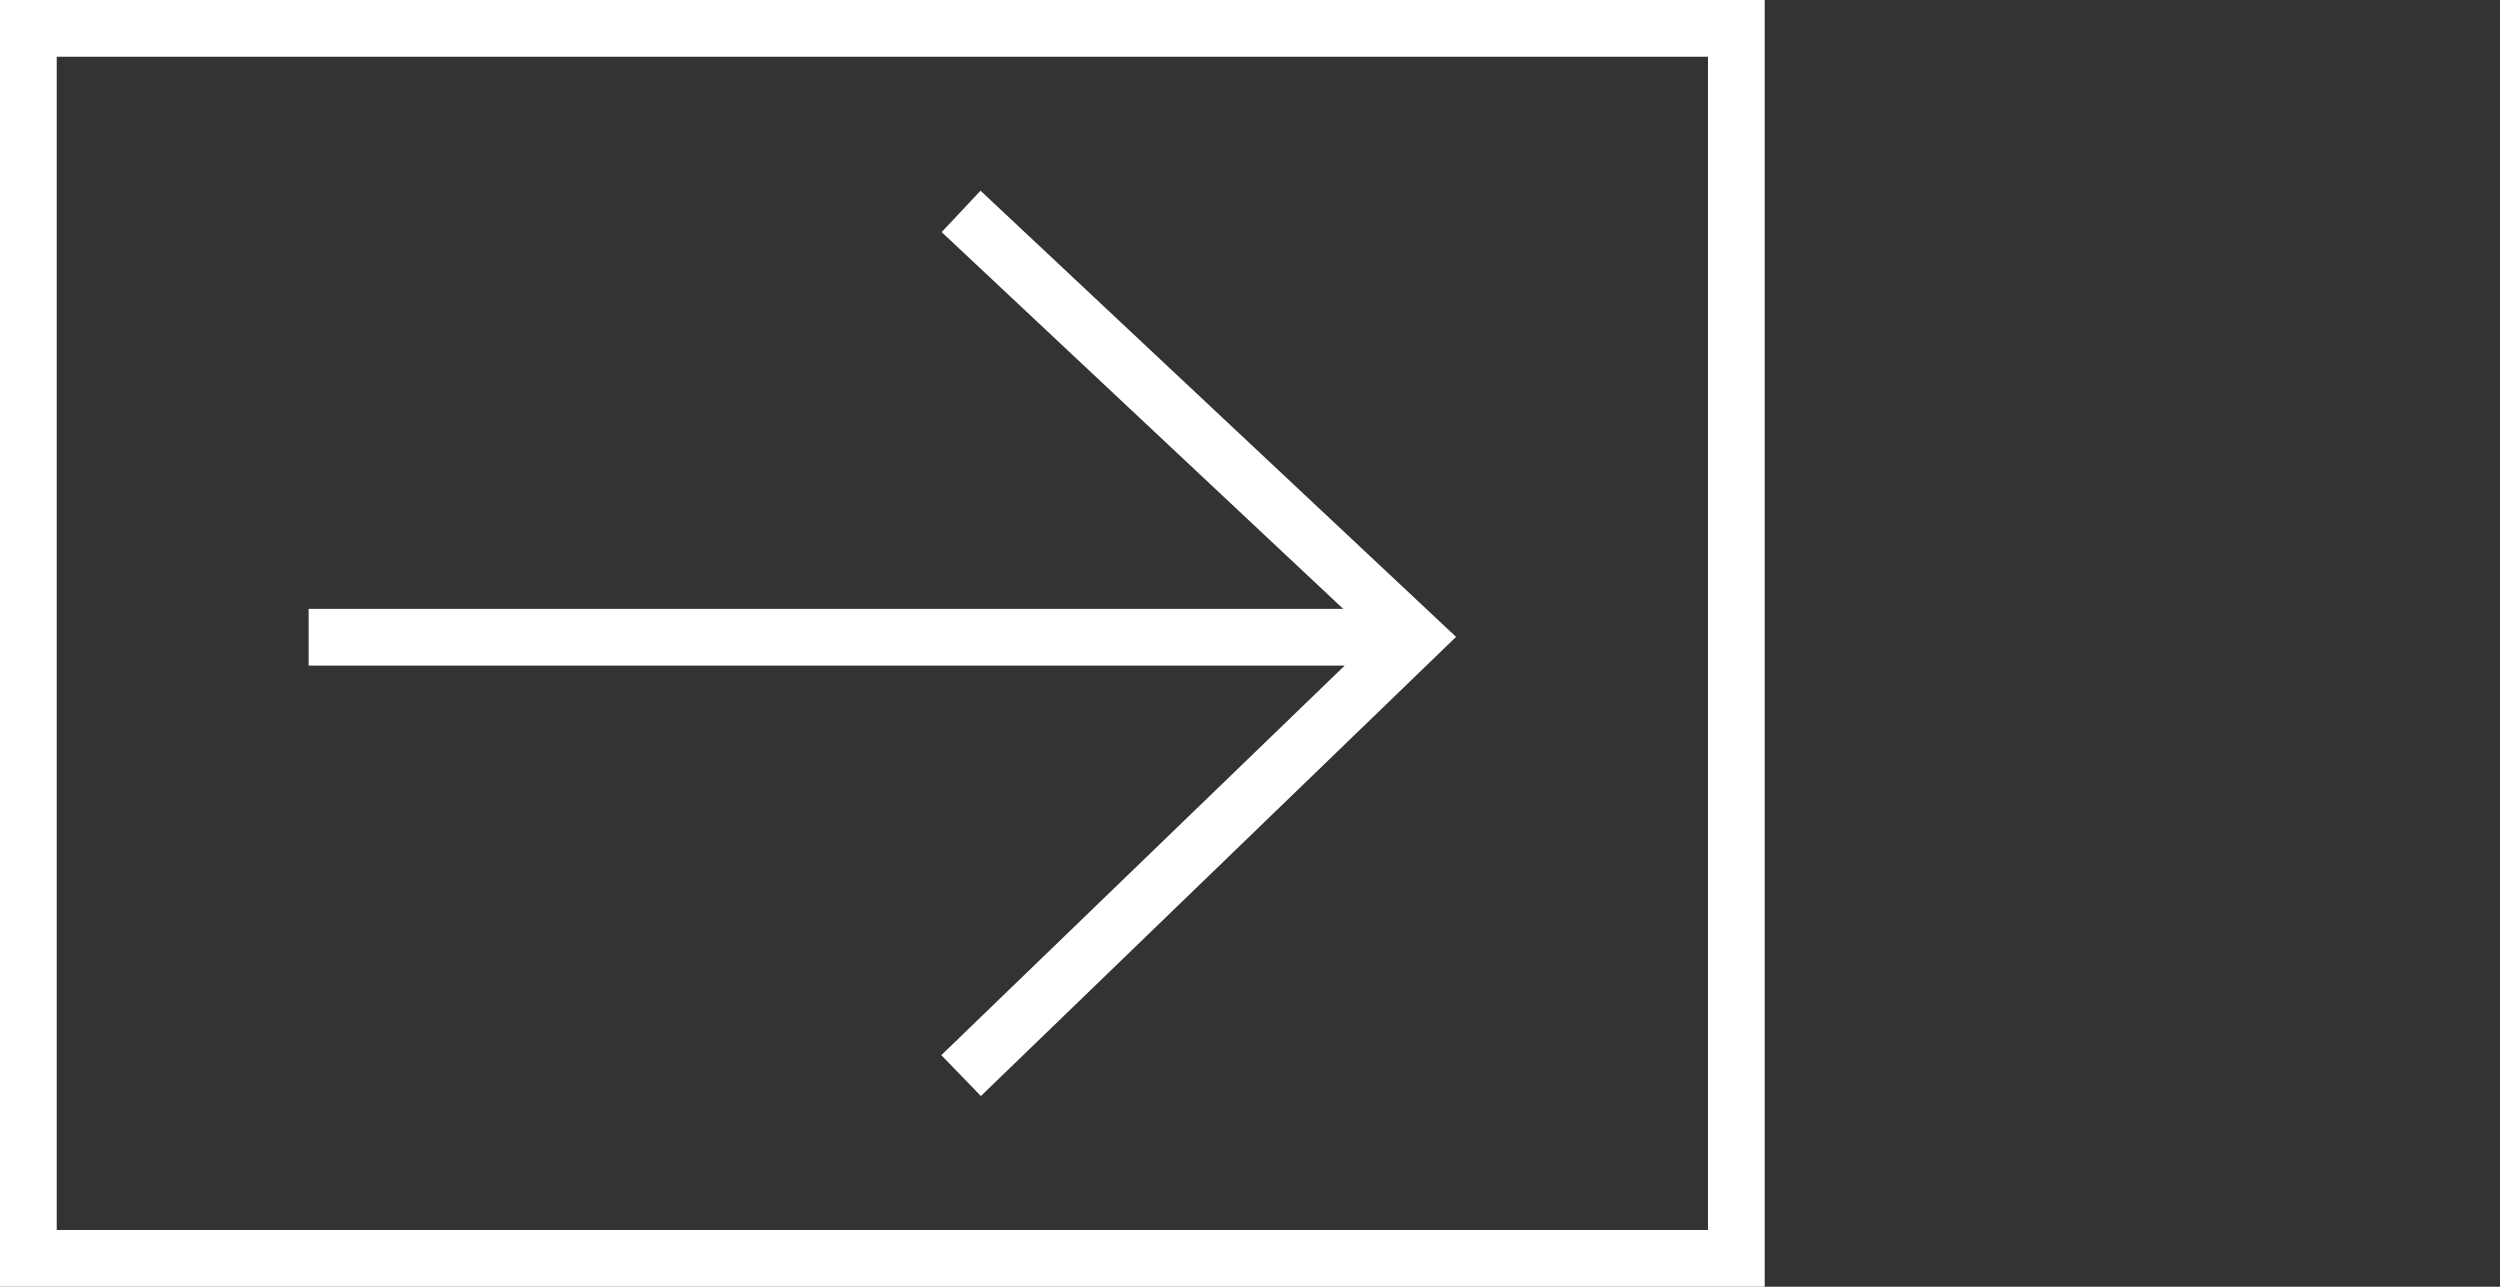 <?xml version="1.0" encoding="utf-8"?>
<!-- Generator: Adobe Illustrator 15.1.0, SVG Export Plug-In . SVG Version: 6.00 Build 0)  -->
<!DOCTYPE svg PUBLIC "-//W3C//DTD SVG 1.1//EN" "http://www.w3.org/Graphics/SVG/1.1/DTD/svg11.dtd">
<svg version="1.1" id="Layer_1" xmlns="http://www.w3.org/2000/svg" xmlns:xlink="http://www.w3.org/1999/xlink" x="0px" y="0px"
	 width="68px" height="35px" viewBox="0 0 68 35" enable-background="new 0 0 68 35" xml:space="preserve">
<rect x="0" y="0" width="68" height="35" fill="#333333" stroke="none"/>
<path fill="#FFFFFF" d="M46.457,1.544v31.912H1.543V1.544H46.457 M48,0H0v35h48V0L48,0z"/>
<polygon fill="#FFFFFF" points="26.67,5.187 25.613,6.313 36.535,16.561 8.395,16.561 8.395,18.104 36.576,18.104 25.604,28.7 
	26.68,29.812 39.605,17.323 "/>
</svg>

